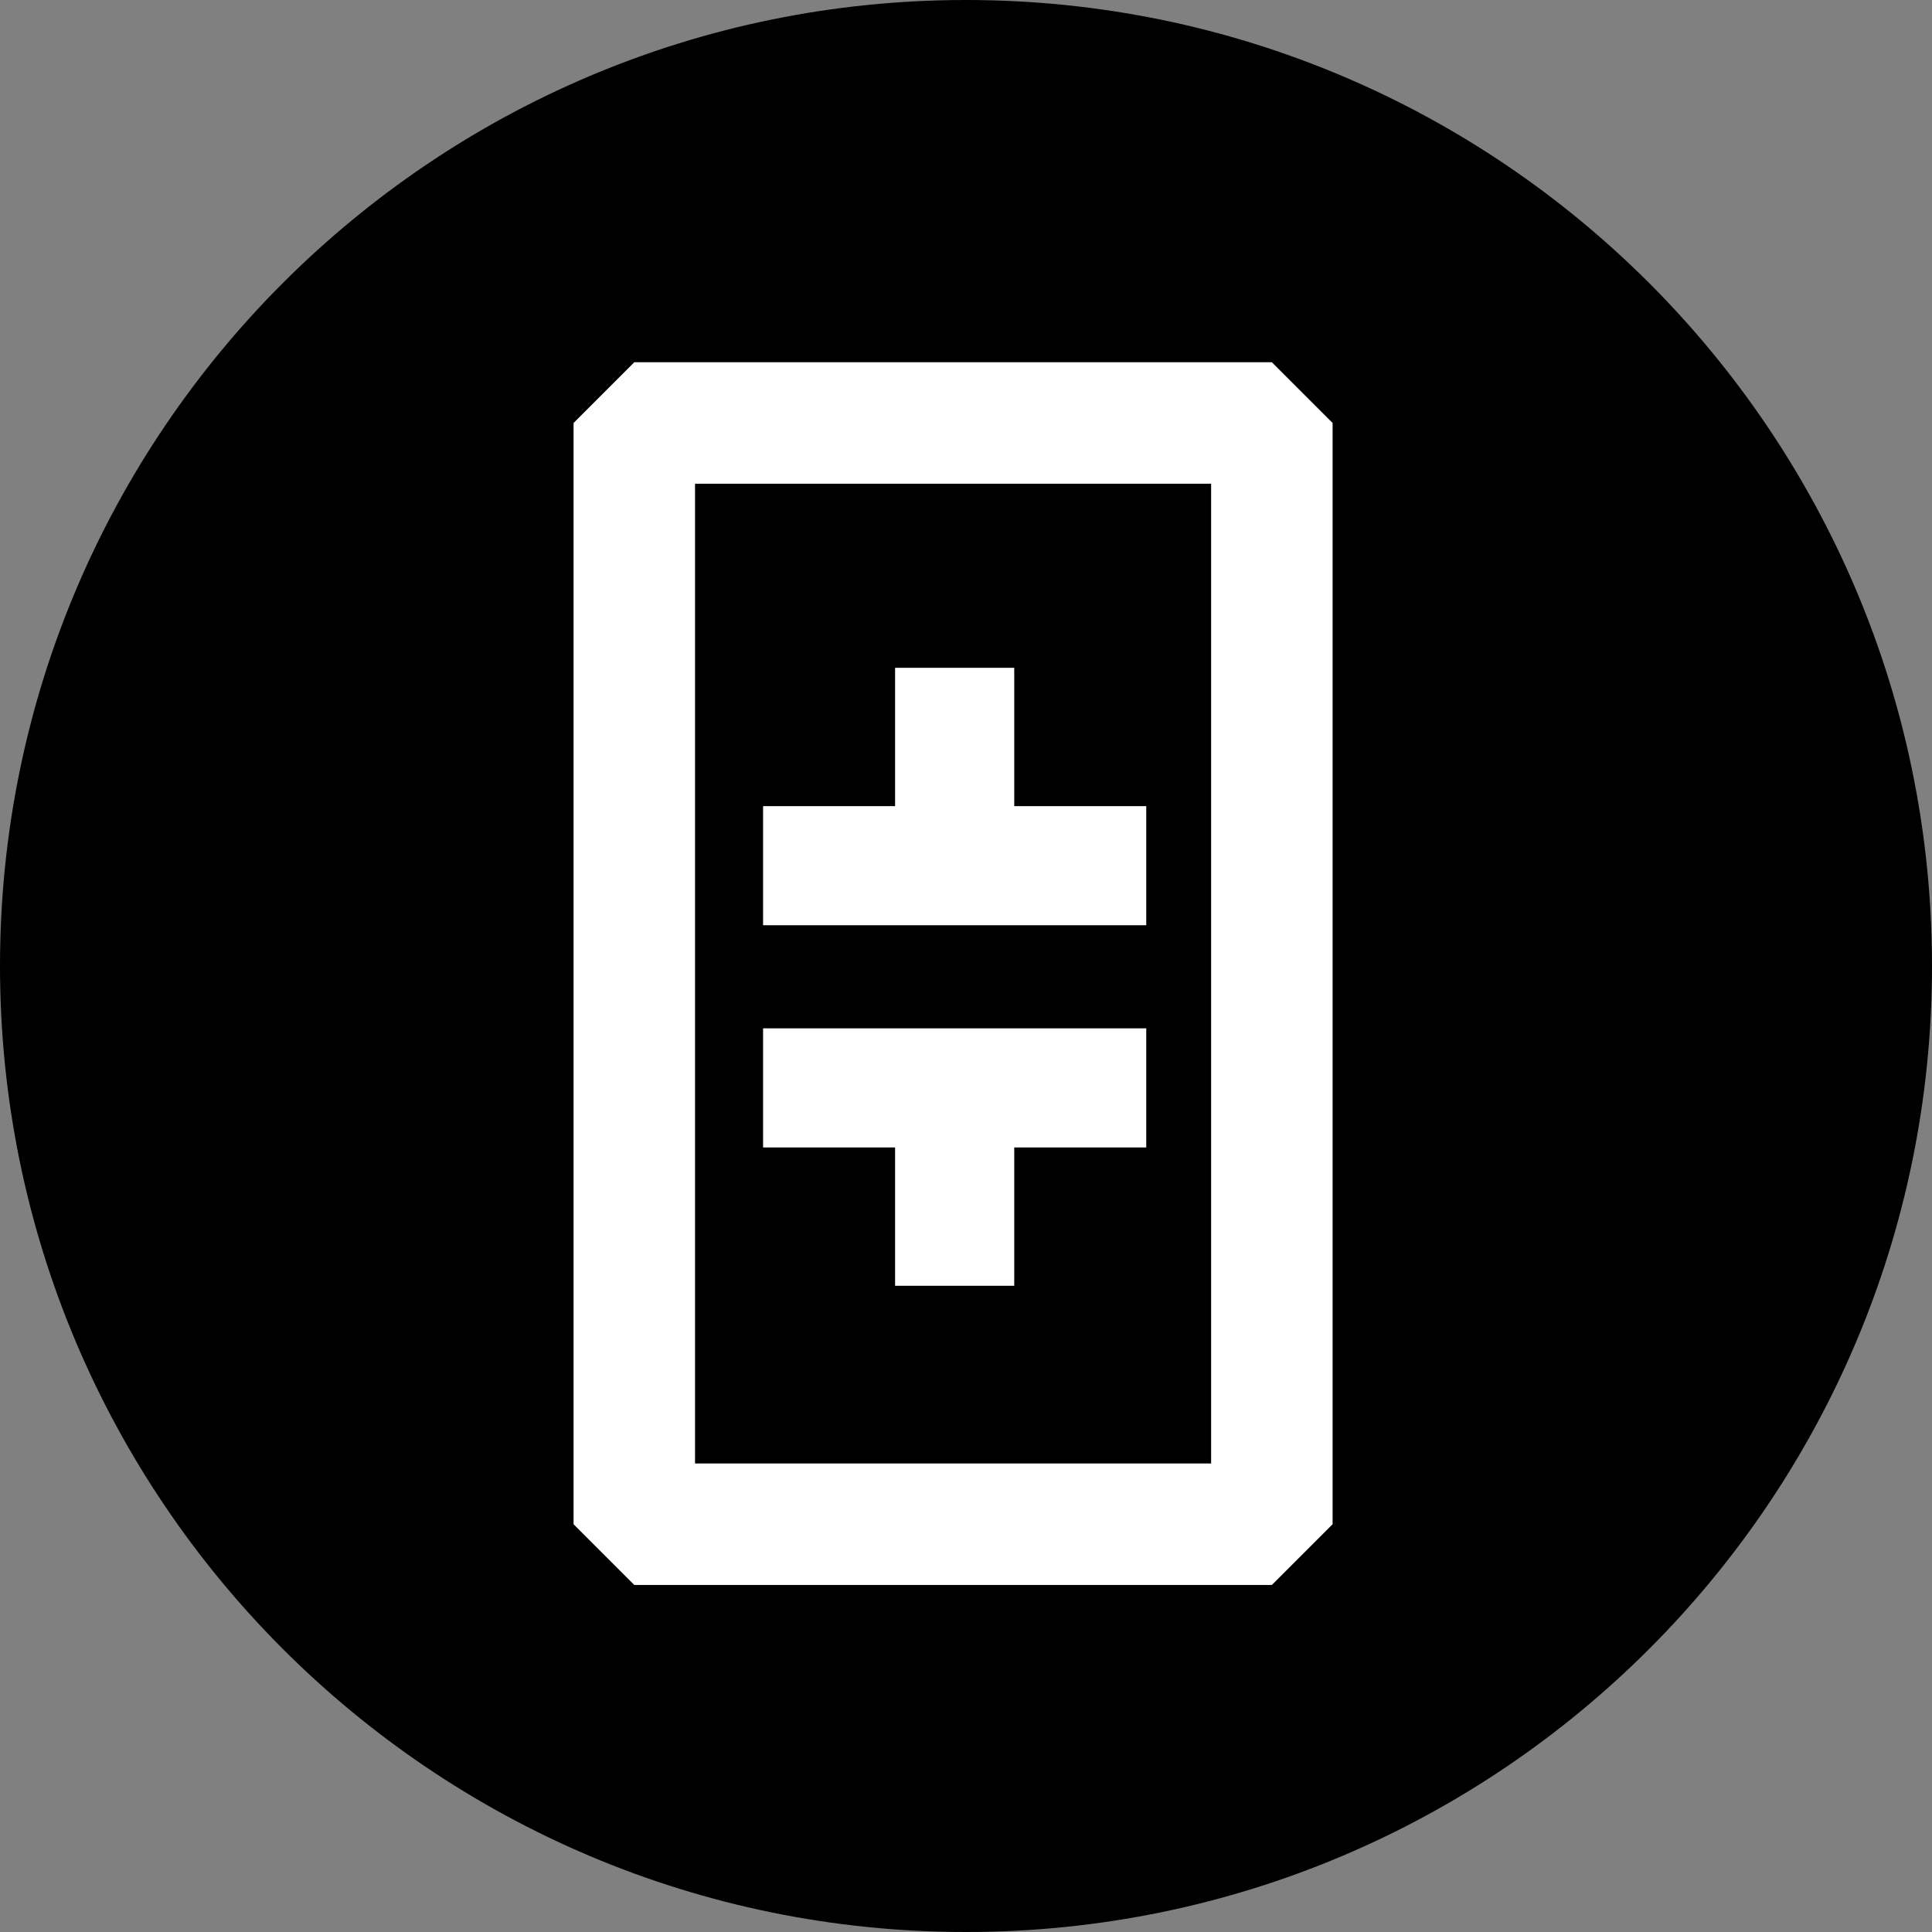 <svg width="64" height="64" viewBox="0 0 64 64" fill="none" xmlns="http://www.w3.org/2000/svg">
<rect x="0" y="0" width="64" height="64" fill="#808080" stroke="none"/>
<path d="M0 32C0 14.327 14.327 0 32 0C49.673 0 64 14.327 64 32C64 49.673 49.673 64 32 64C14.327 64 0 49.673 0 32Z" fill="black"/>
<path fill-rule="evenodd" clip-rule="evenodd" d="M21.012 12L19 14.012V50.492L21.012 52.504H42.132L44.144 50.492V14.012L42.132 12H21.012ZM23.024 48.48V16.024H40.12V48.48H23.024ZM33.598 38.011H37.971V34.065H25.278V38.011H29.651V42.593H33.598V38.011ZM33.598 26.704H37.971V30.65H25.278V26.704H29.651V22.122H33.598V26.704Z" fill="white"/>
</svg>
